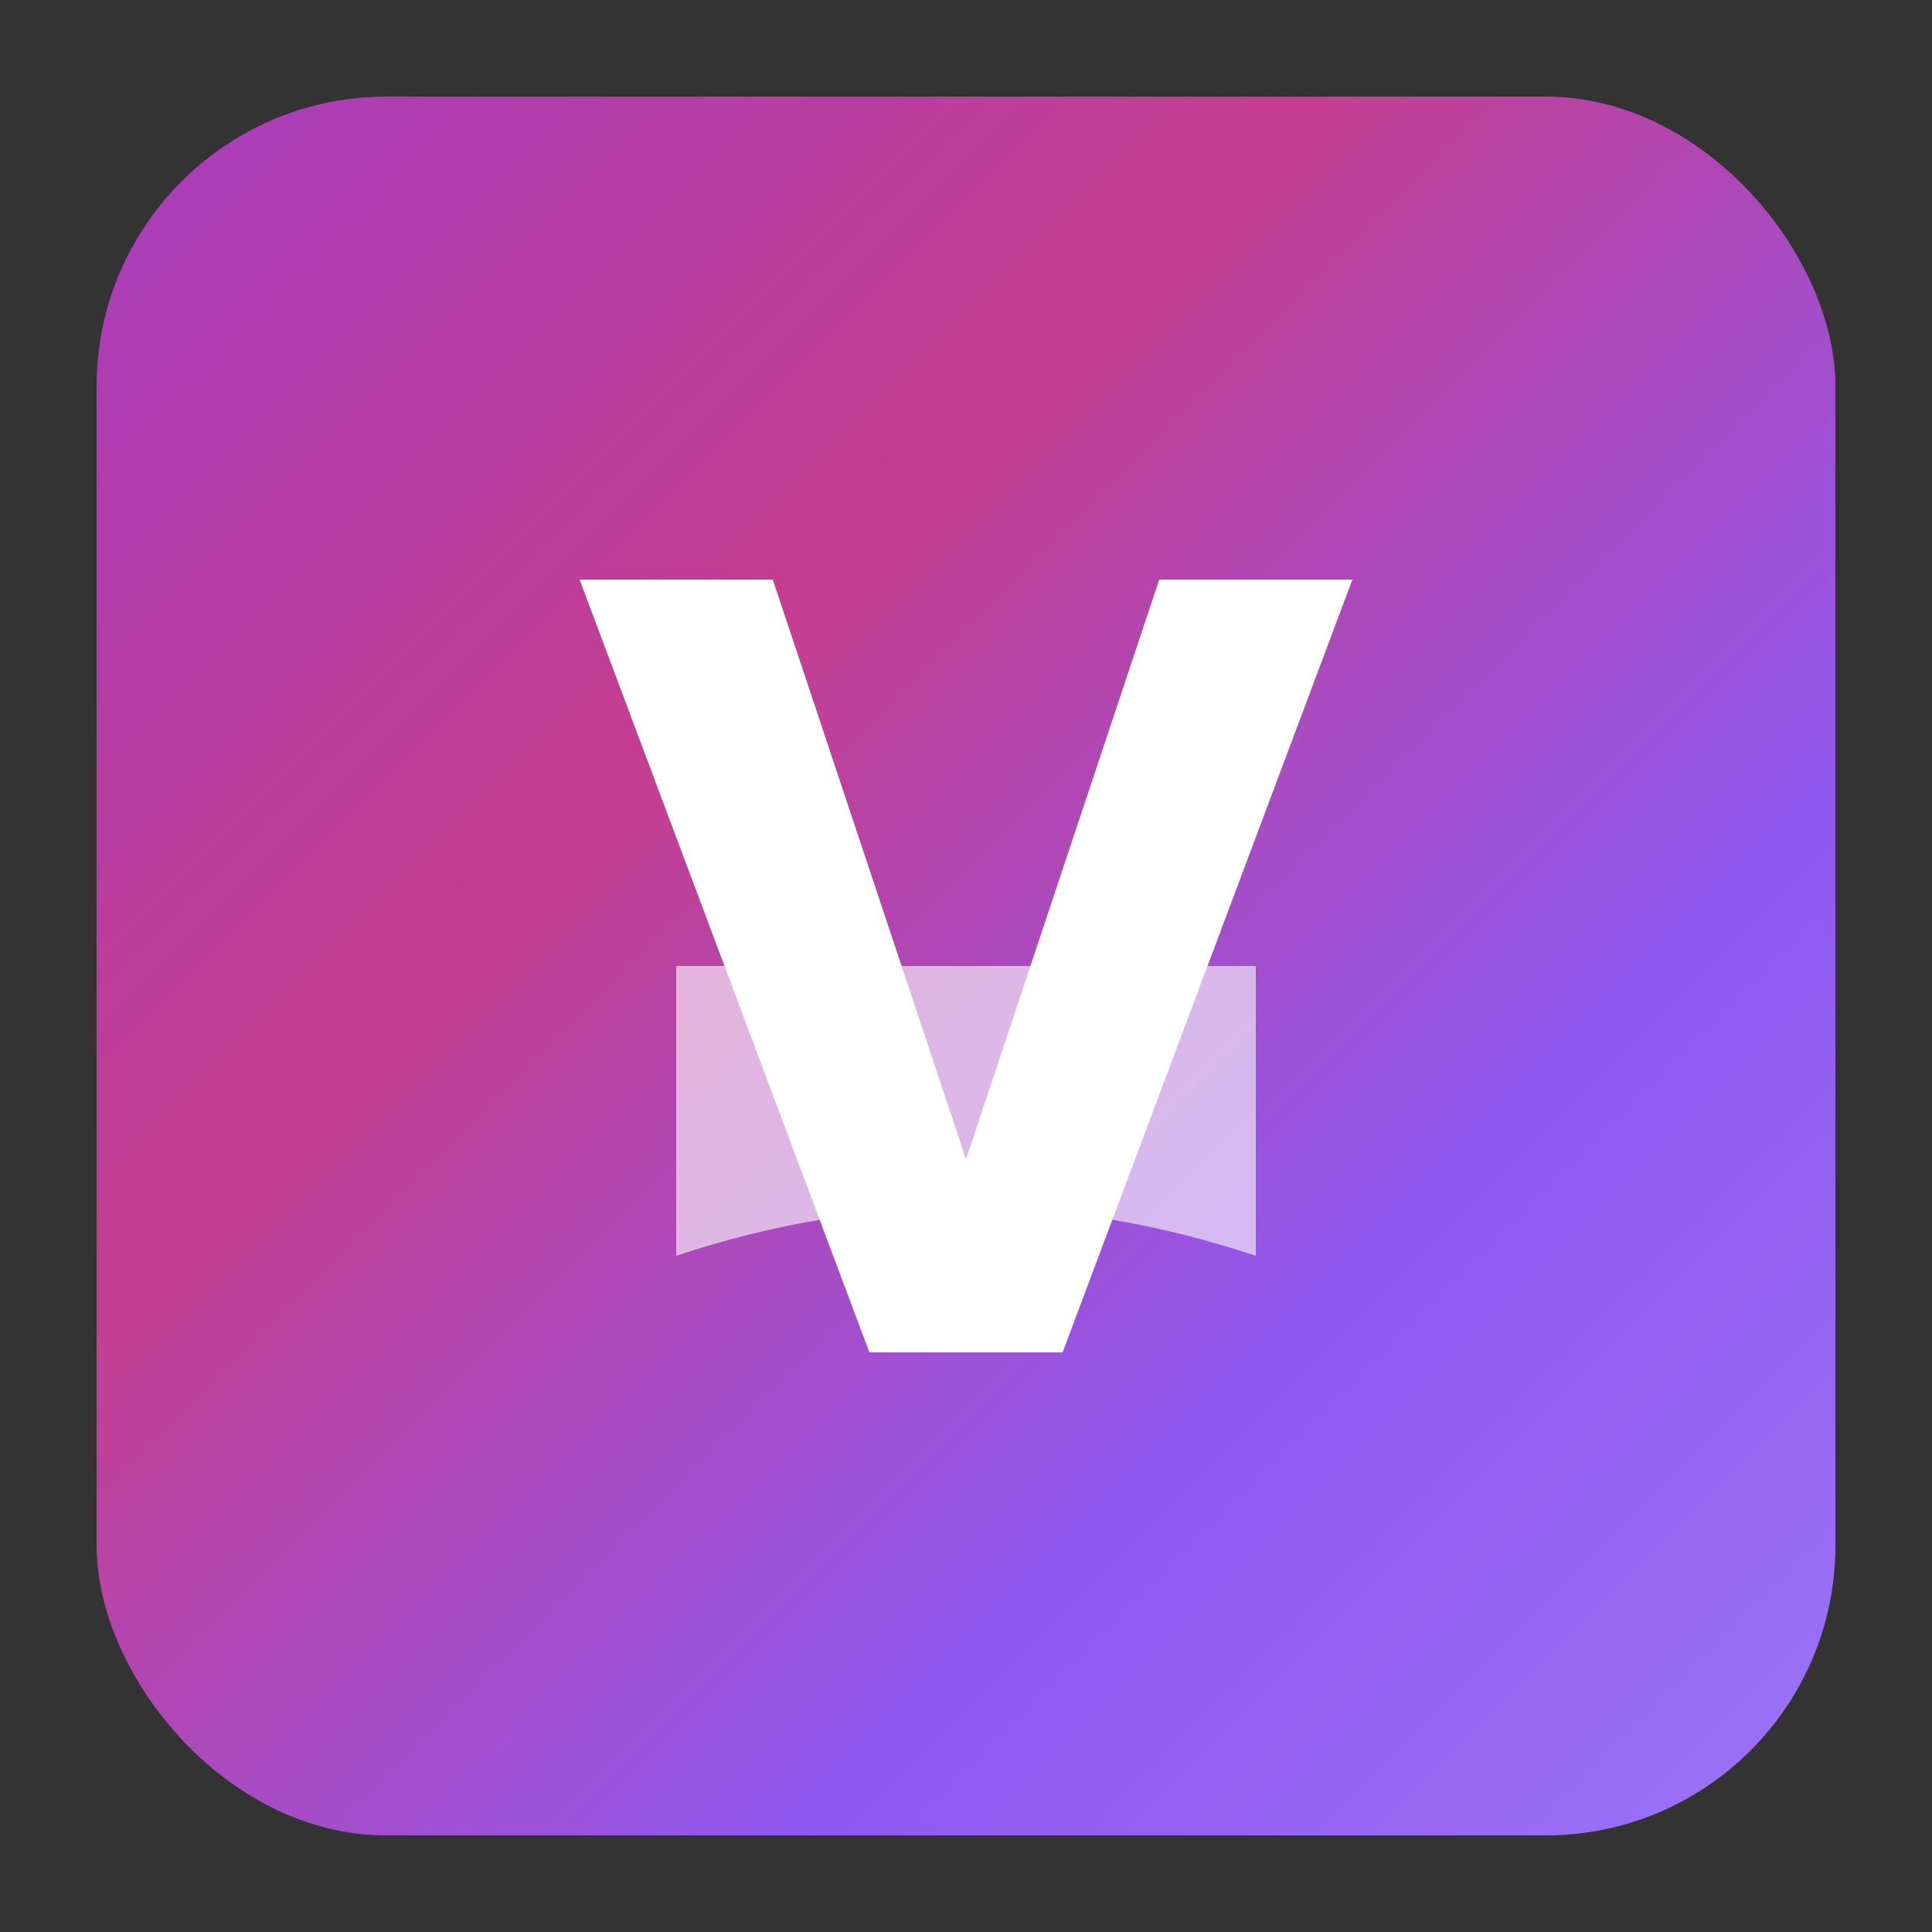 <svg xmlns="http://www.w3.org/2000/svg" viewBox="0 0 100 100" width="100" height="100">
  <rect x="0" y="0" width="100" height="100" fill="#333333" stroke="none"/>
  <!-- Background gradient -->
  <linearGradient id="bgGradient" x1="0%" y1="0%" x2="100%" y2="100%">
    <stop offset="0%" style="stop-color:#991bb3" />
    <stop offset="35%" style="stop-color:#b91c7c" />
    <stop offset="70%" style="stop-color:#7c3aed" />
    <stop offset="100%" style="stop-color:#8b5cf6" />
  </linearGradient>
  
  <!-- Main square with rounded corners -->
  <rect x="5" y="5" width="90" height="90" rx="15" ry="15" fill="url(#bgGradient)" />
  
  <!-- White overlay gradient -->
  <rect x="5" y="5" width="90" height="90" rx="15" ry="15" fill="white" opacity="0.15" />
  
  <!-- VS Letters -->
  <path d="M30 30 L45 70 L55 70 L70 30 L60 30 L50 60 L40 30 Z" fill="white" />
  
  <!-- Abstract book/page element -->
  <path d="M35 50 L65 50 L65 65 Q50 60 35 65 Z" fill="white" opacity="0.6" />
</svg>
